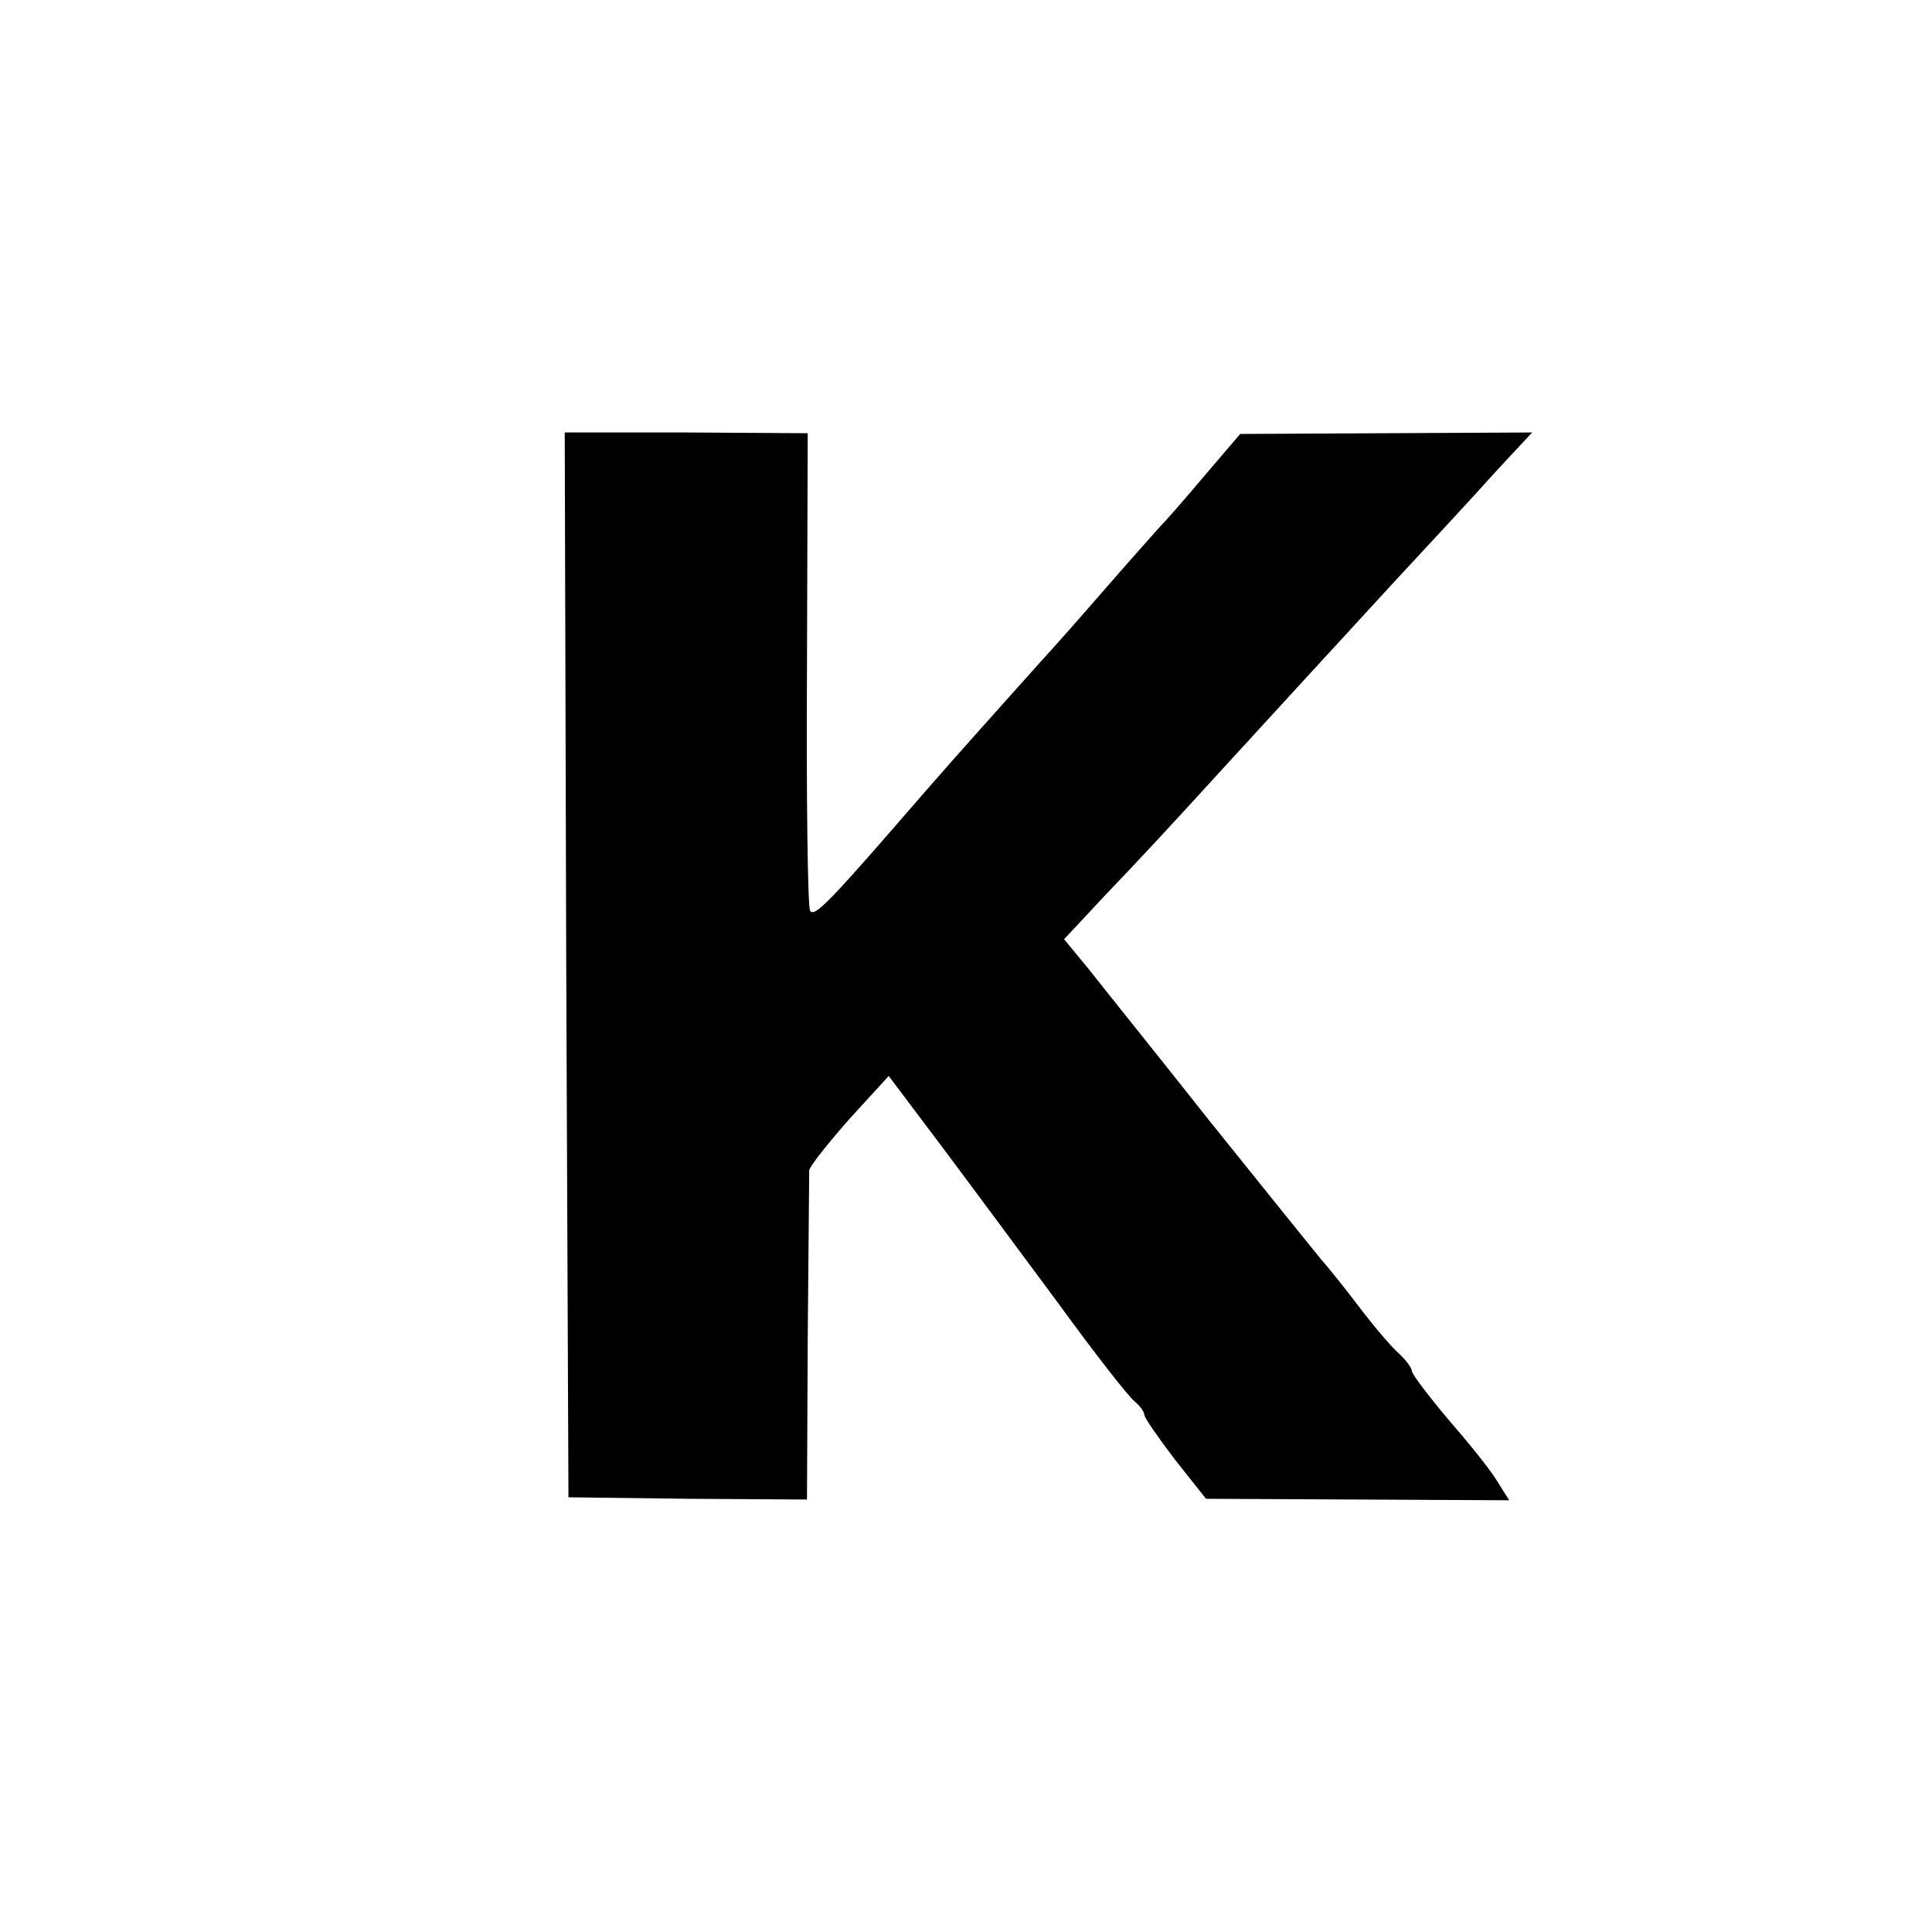 <svg version="1.0" xmlns="http://www.w3.org/2000/svg" width="346.667" height="346.667" viewBox="0 0 260 260"><path d="m76.2 129.8.3 71.7 16.1.2 16 .1.1-21.6c.1-12 .2-22.2.2-22.7.1-.6 2.5-3.6 5.4-6.9l5.3-5.8 7 9.3c3.9 5.2 11 14.8 15.9 21.4 4.8 6.6 9.4 12.5 10.2 13.1.7.6 1.3 1.4 1.3 1.8s1.9 3.1 4.1 6l4.2 5.3 20.4.1 20.4.1-1.7-2.7c-.9-1.5-3.9-5.2-6.6-8.3-2.6-3.1-4.8-6-4.8-6.4s-.8-1.5-1.8-2.4-3.3-3.6-5.2-6.1-4.2-5.4-5.2-6.5c-.9-1.1-7.6-9.4-14.9-18.5-7.2-9.1-14.6-18.3-16.4-20.6l-3.3-4 5.6-6c3.2-3.3 9.8-10.4 14.7-15.8 11.8-12.9 13.3-14.5 24.5-26.7 5.2-5.6 10.2-11 11-11.9s2.8-3.1 4.3-4.7l2.9-3.1-19.6.1-19.7.1-4.7 5.5c-2.6 3.1-5.4 6.3-6.2 7.1-.8.9-4.2 4.7-7.5 8.5s-7.1 8.1-8.5 9.6c-2.6 2.9-12.1 13.5-15.3 17.2-12.9 14.9-15.2 17.4-15.7 16.2-.3-.8-.5-15.5-.4-32.8l.1-31.4-16.4-.1H76z"/></svg>